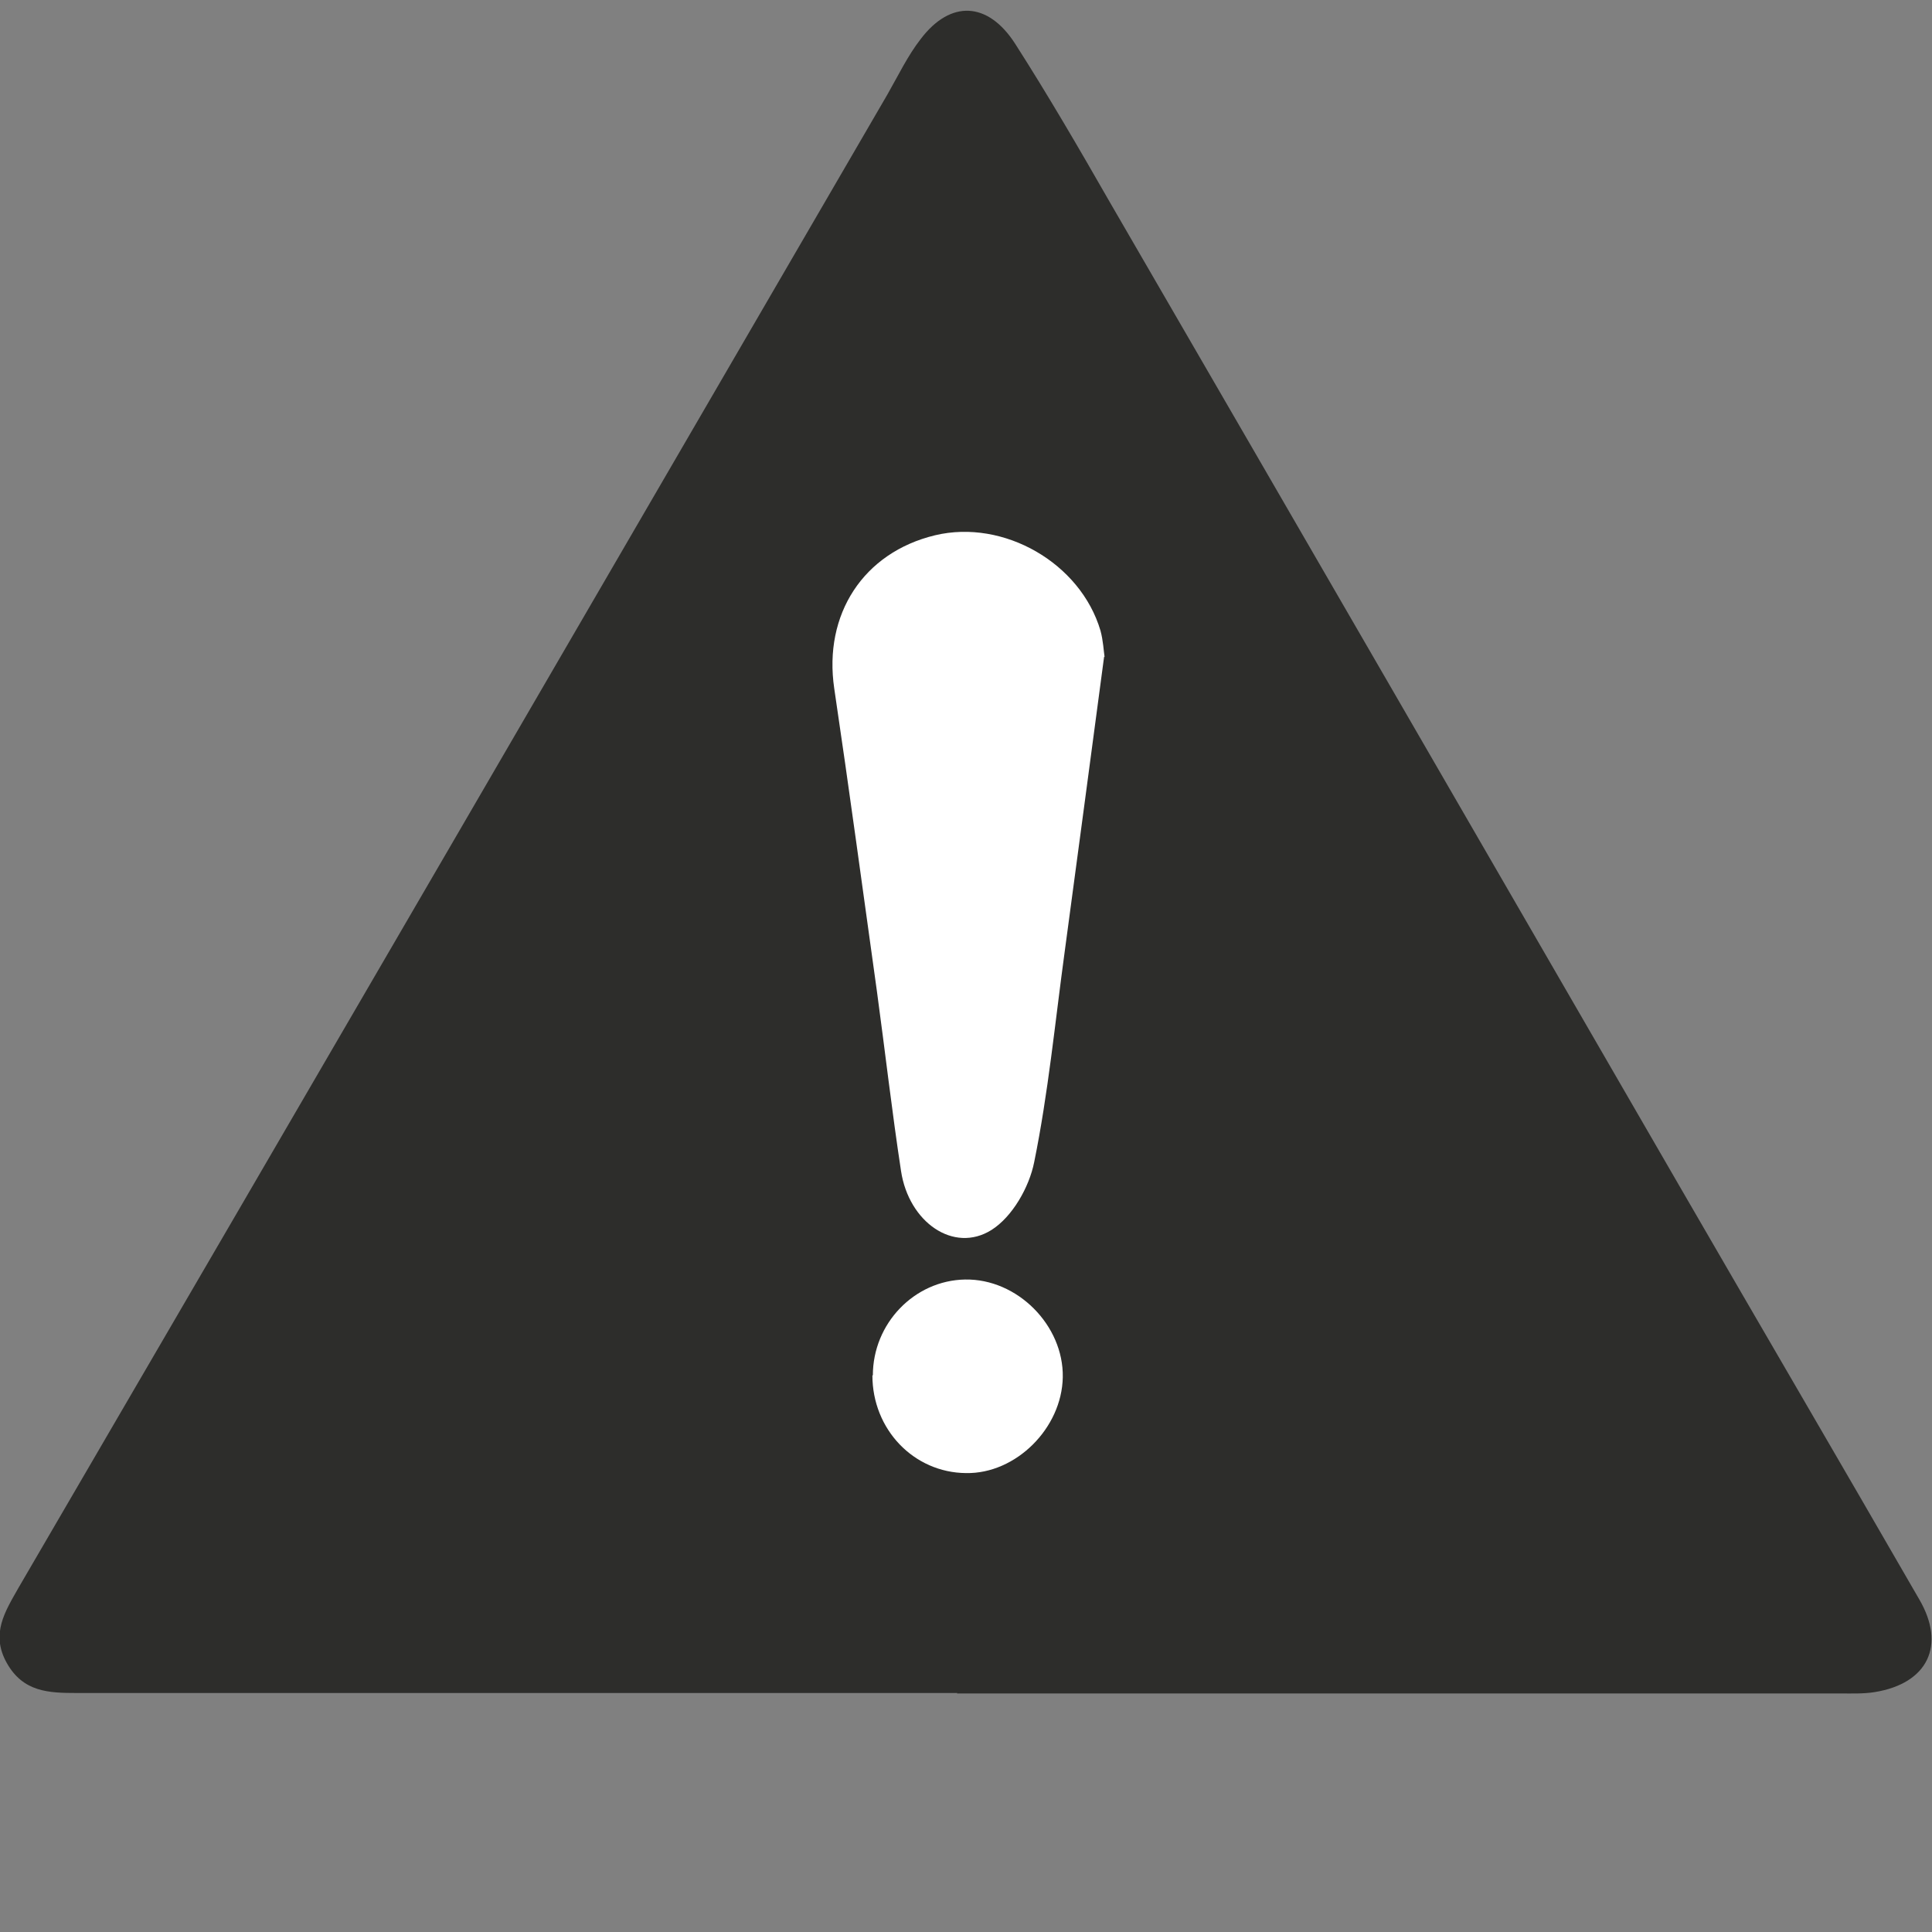 <?xml version="1.0" encoding="UTF-8"?> <svg xmlns="http://www.w3.org/2000/svg" id="_Слой_1" data-name="Слой 1" viewBox="0 0 42.52 42.52"><rect x="0" y="0" width="42.52" height="42.52" fill="#808080" stroke="none"/><defs><style> .cls-1 { fill: #fff; } .cls-2 { fill: #2d2d2b; } </style></defs><path class="cls-2" d="m21.07,37.26c-6.46,0-12.92,0-19.38,0-.62,0-1.18-.02-1.54-.66-.36-.64-.04-1.13.26-1.66C6.79,24,13.16,13.04,19.53,2.08c.24-.42.45-.86.74-1.23.65-.85,1.47-.82,2.07.11.73,1.14,1.41,2.31,2.08,3.48,4.21,7.26,8.41,14.52,12.61,21.78,1.73,2.99,3.48,5.98,5.21,8.98.59,1.01.19,1.85-.98,2.04-.25.04-.5.03-.76.03h-19.44"></path><path class="cls-1" d="m24.3,14.45c-.3,2.24-.58,4.37-.87,6.51-.21,1.54-.36,3.1-.67,4.62-.11.55-.48,1.2-.94,1.49-.83.52-1.82-.17-1.99-1.3-.2-1.31-.35-2.63-.53-3.95-.31-2.22-.61-4.45-.94-6.67-.24-1.63.64-2.99,2.22-3.37,1.51-.36,3.2.61,3.64,2.1.06.22.07.45.09.58"></path><path class="cls-1" d="m19.21,30.27c0-1.14.91-2.09,2.03-2.11,1.15-.02,2.17,1.01,2.15,2.15-.02,1.12-1.03,2.13-2.13,2.11-1.15-.01-2.06-.96-2.06-2.15"></path></svg> 